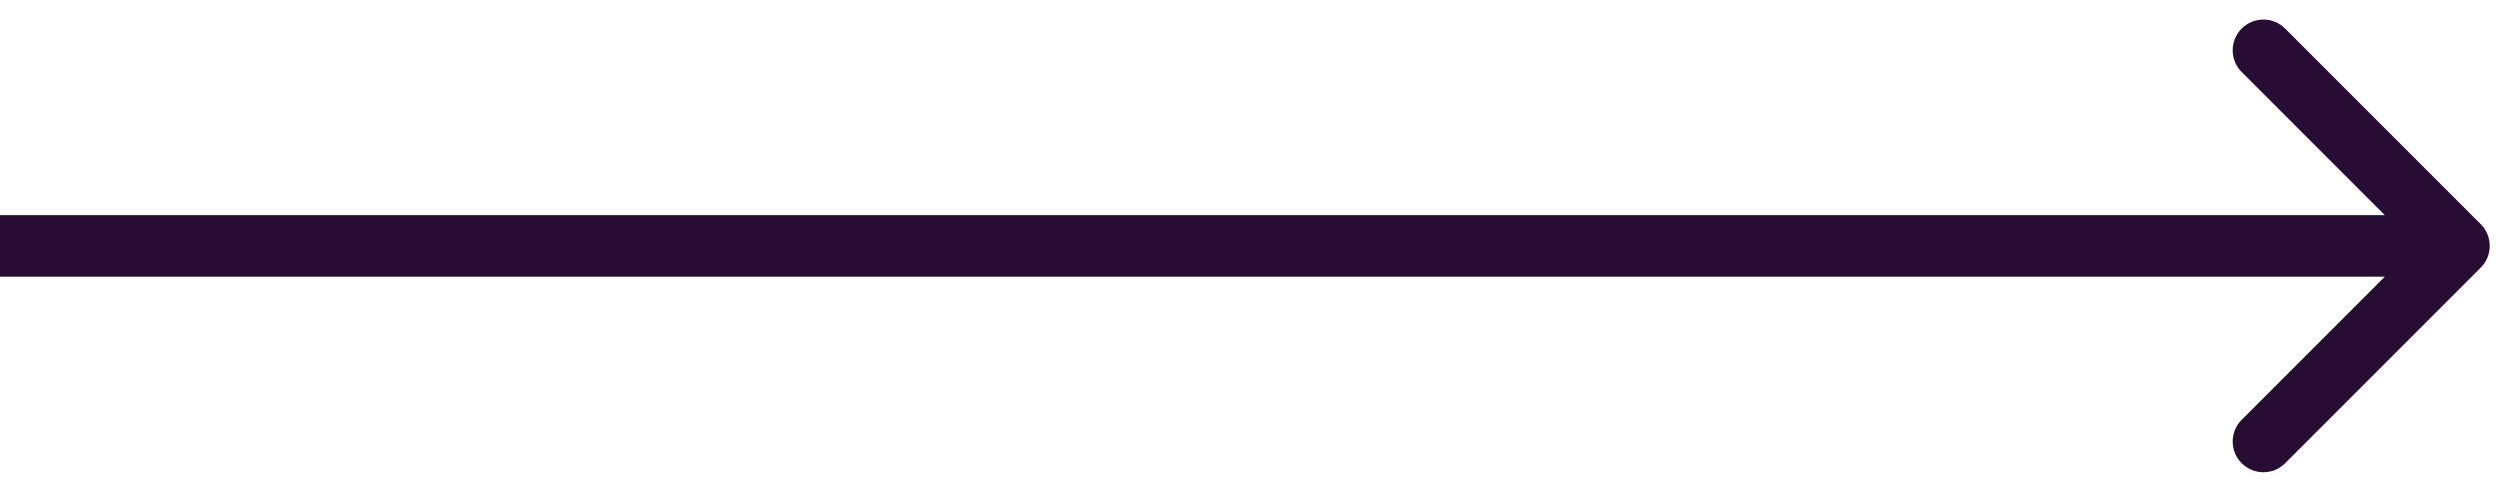 <svg width="61" height="12" viewBox="0 0 61 12" fill="none" xmlns="http://www.w3.org/2000/svg">
<path d="M60.53 6.53C60.823 6.237 60.823 5.763 60.53 5.47L55.757 0.697C55.465 0.404 54.99 0.404 54.697 0.697C54.404 0.99 54.404 1.464 54.697 1.757L58.939 6L54.697 10.243C54.404 10.536 54.404 11.01 54.697 11.303C54.99 11.596 55.465 11.596 55.757 11.303L60.53 6.53ZM0 6.75H60V5.25H0V6.75Z" fill="#270D34"/>
</svg>
